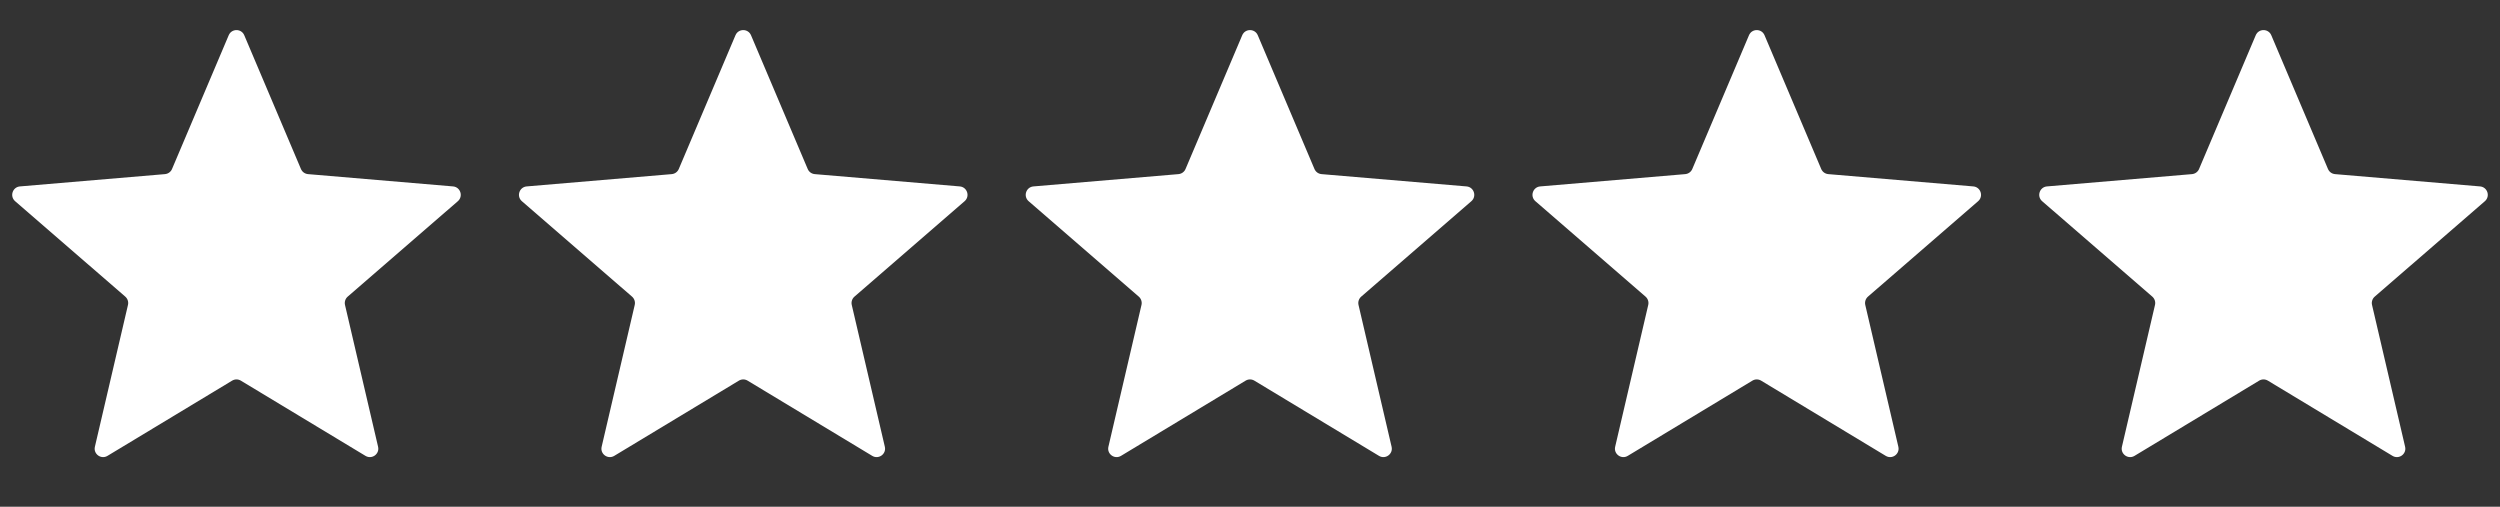 <svg xmlns="http://www.w3.org/2000/svg" fill="none" viewBox="0 0 74 15" height="15" width="74">
<rect x="0" y="0" width="74" height="15" fill="#333333" stroke="none"/>
<g clip-path="url(#clip0_5753_52109)">
<path fill="white" d="M6.871 11.267C6.95 11.219 7.05 11.219 7.129 11.267L10.819 13.494C11.008 13.608 11.242 13.438 11.191 13.223L10.212 9.026C10.191 8.936 10.222 8.841 10.292 8.78L13.552 5.956C13.719 5.811 13.63 5.537 13.41 5.518L9.117 5.154C9.025 5.146 8.944 5.088 8.908 5.002L7.23 1.043C7.144 0.84 6.856 0.84 6.77 1.043L5.092 5.002C5.056 5.088 4.975 5.146 4.883 5.154L0.59 5.518C0.37 5.537 0.281 5.811 0.448 5.956L3.708 8.78C3.778 8.841 3.809 8.936 3.788 9.026L2.809 13.223C2.758 13.438 2.992 13.608 3.181 13.494L6.871 11.267Z"></path>
</g>
<g clip-path="url(#clip1_5753_52109)">
<path fill="white" d="M21.871 11.267C21.95 11.219 22.05 11.219 22.129 11.267L25.819 13.494C26.008 13.608 26.242 13.438 26.191 13.223L25.212 9.026C25.191 8.936 25.222 8.841 25.292 8.78L28.552 5.956C28.719 5.811 28.63 5.537 28.41 5.518L24.117 5.154C24.025 5.146 23.944 5.088 23.908 5.002L22.23 1.043C22.144 0.84 21.856 0.84 21.77 1.043L20.092 5.002C20.056 5.088 19.975 5.146 19.883 5.154L15.59 5.518C15.37 5.537 15.281 5.811 15.448 5.956L18.708 8.78C18.778 8.841 18.809 8.936 18.788 9.026L17.809 13.223C17.758 13.438 17.992 13.608 18.181 13.494L21.871 11.267Z"></path>
</g>
<g clip-path="url(#clip2_5753_52109)">
<path fill="white" d="M36.871 11.267C36.95 11.219 37.05 11.219 37.129 11.267L40.819 13.494C41.008 13.608 41.242 13.438 41.191 13.223L40.212 9.026C40.191 8.936 40.222 8.841 40.292 8.78L43.552 5.956C43.719 5.811 43.63 5.537 43.41 5.518L39.117 5.154C39.025 5.146 38.944 5.088 38.908 5.002L37.23 1.043C37.144 0.84 36.856 0.84 36.77 1.043L35.092 5.002C35.056 5.088 34.975 5.146 34.883 5.154L30.59 5.518C30.37 5.537 30.281 5.811 30.448 5.956L33.708 8.78C33.778 8.841 33.809 8.936 33.788 9.026L32.809 13.223C32.758 13.438 32.992 13.608 33.181 13.494L36.871 11.267Z"></path>
</g>
<g clip-path="url(#clip3_5753_52109)">
<path fill="white" d="M51.871 11.267C51.95 11.219 52.05 11.219 52.129 11.267L55.819 13.494C56.008 13.608 56.242 13.438 56.191 13.223L55.212 9.026C55.191 8.936 55.222 8.841 55.292 8.78L58.552 5.956C58.719 5.811 58.63 5.537 58.41 5.518L54.117 5.154C54.025 5.146 53.944 5.088 53.908 5.002L52.23 1.043C52.144 0.84 51.856 0.84 51.77 1.043L50.092 5.002C50.056 5.088 49.975 5.146 49.883 5.154L45.59 5.518C45.37 5.537 45.281 5.811 45.448 5.956L48.708 8.78C48.778 8.841 48.809 8.936 48.788 9.026L47.809 13.223C47.758 13.438 47.992 13.608 48.181 13.494L51.871 11.267Z"></path>
</g>
<g clip-path="url(#clip4_5753_52109)">
<path fill="white" d="M66.871 11.267C66.95 11.219 67.05 11.219 67.129 11.267L70.819 13.494C71.008 13.608 71.242 13.438 71.191 13.223L70.212 9.026C70.191 8.936 70.222 8.841 70.292 8.78L73.552 5.956C73.719 5.811 73.63 5.537 73.41 5.518L69.117 5.154C69.025 5.146 68.944 5.088 68.908 5.002L67.23 1.043C67.144 0.84 66.856 0.84 66.77 1.043L65.092 5.002C65.056 5.088 64.975 5.146 64.883 5.154L60.59 5.518C60.37 5.537 60.281 5.811 60.448 5.956L63.708 8.78C63.778 8.841 63.809 8.936 63.788 9.026L62.809 13.223C62.758 13.438 62.992 13.608 63.181 13.494L66.871 11.267Z"></path>
</g>
<defs>
<clipPath id="clip0_5753_52109">
<rect transform="translate(0 0.5)" fill="white" height="14" width="14"></rect>
</clipPath>
<clipPath id="clip1_5753_52109">
<rect transform="translate(15 0.5)" fill="white" height="14" width="14"></rect>
</clipPath>
<clipPath id="clip2_5753_52109">
<rect transform="translate(30 0.5)" fill="white" height="14" width="14"></rect>
</clipPath>
<clipPath id="clip3_5753_52109">
<rect transform="translate(45 0.5)" fill="white" height="14" width="14"></rect>
</clipPath>
<clipPath id="clip4_5753_52109">
<rect transform="translate(60 0.5)" fill="white" height="14" width="14"></rect>
</clipPath>
</defs>
</svg>
